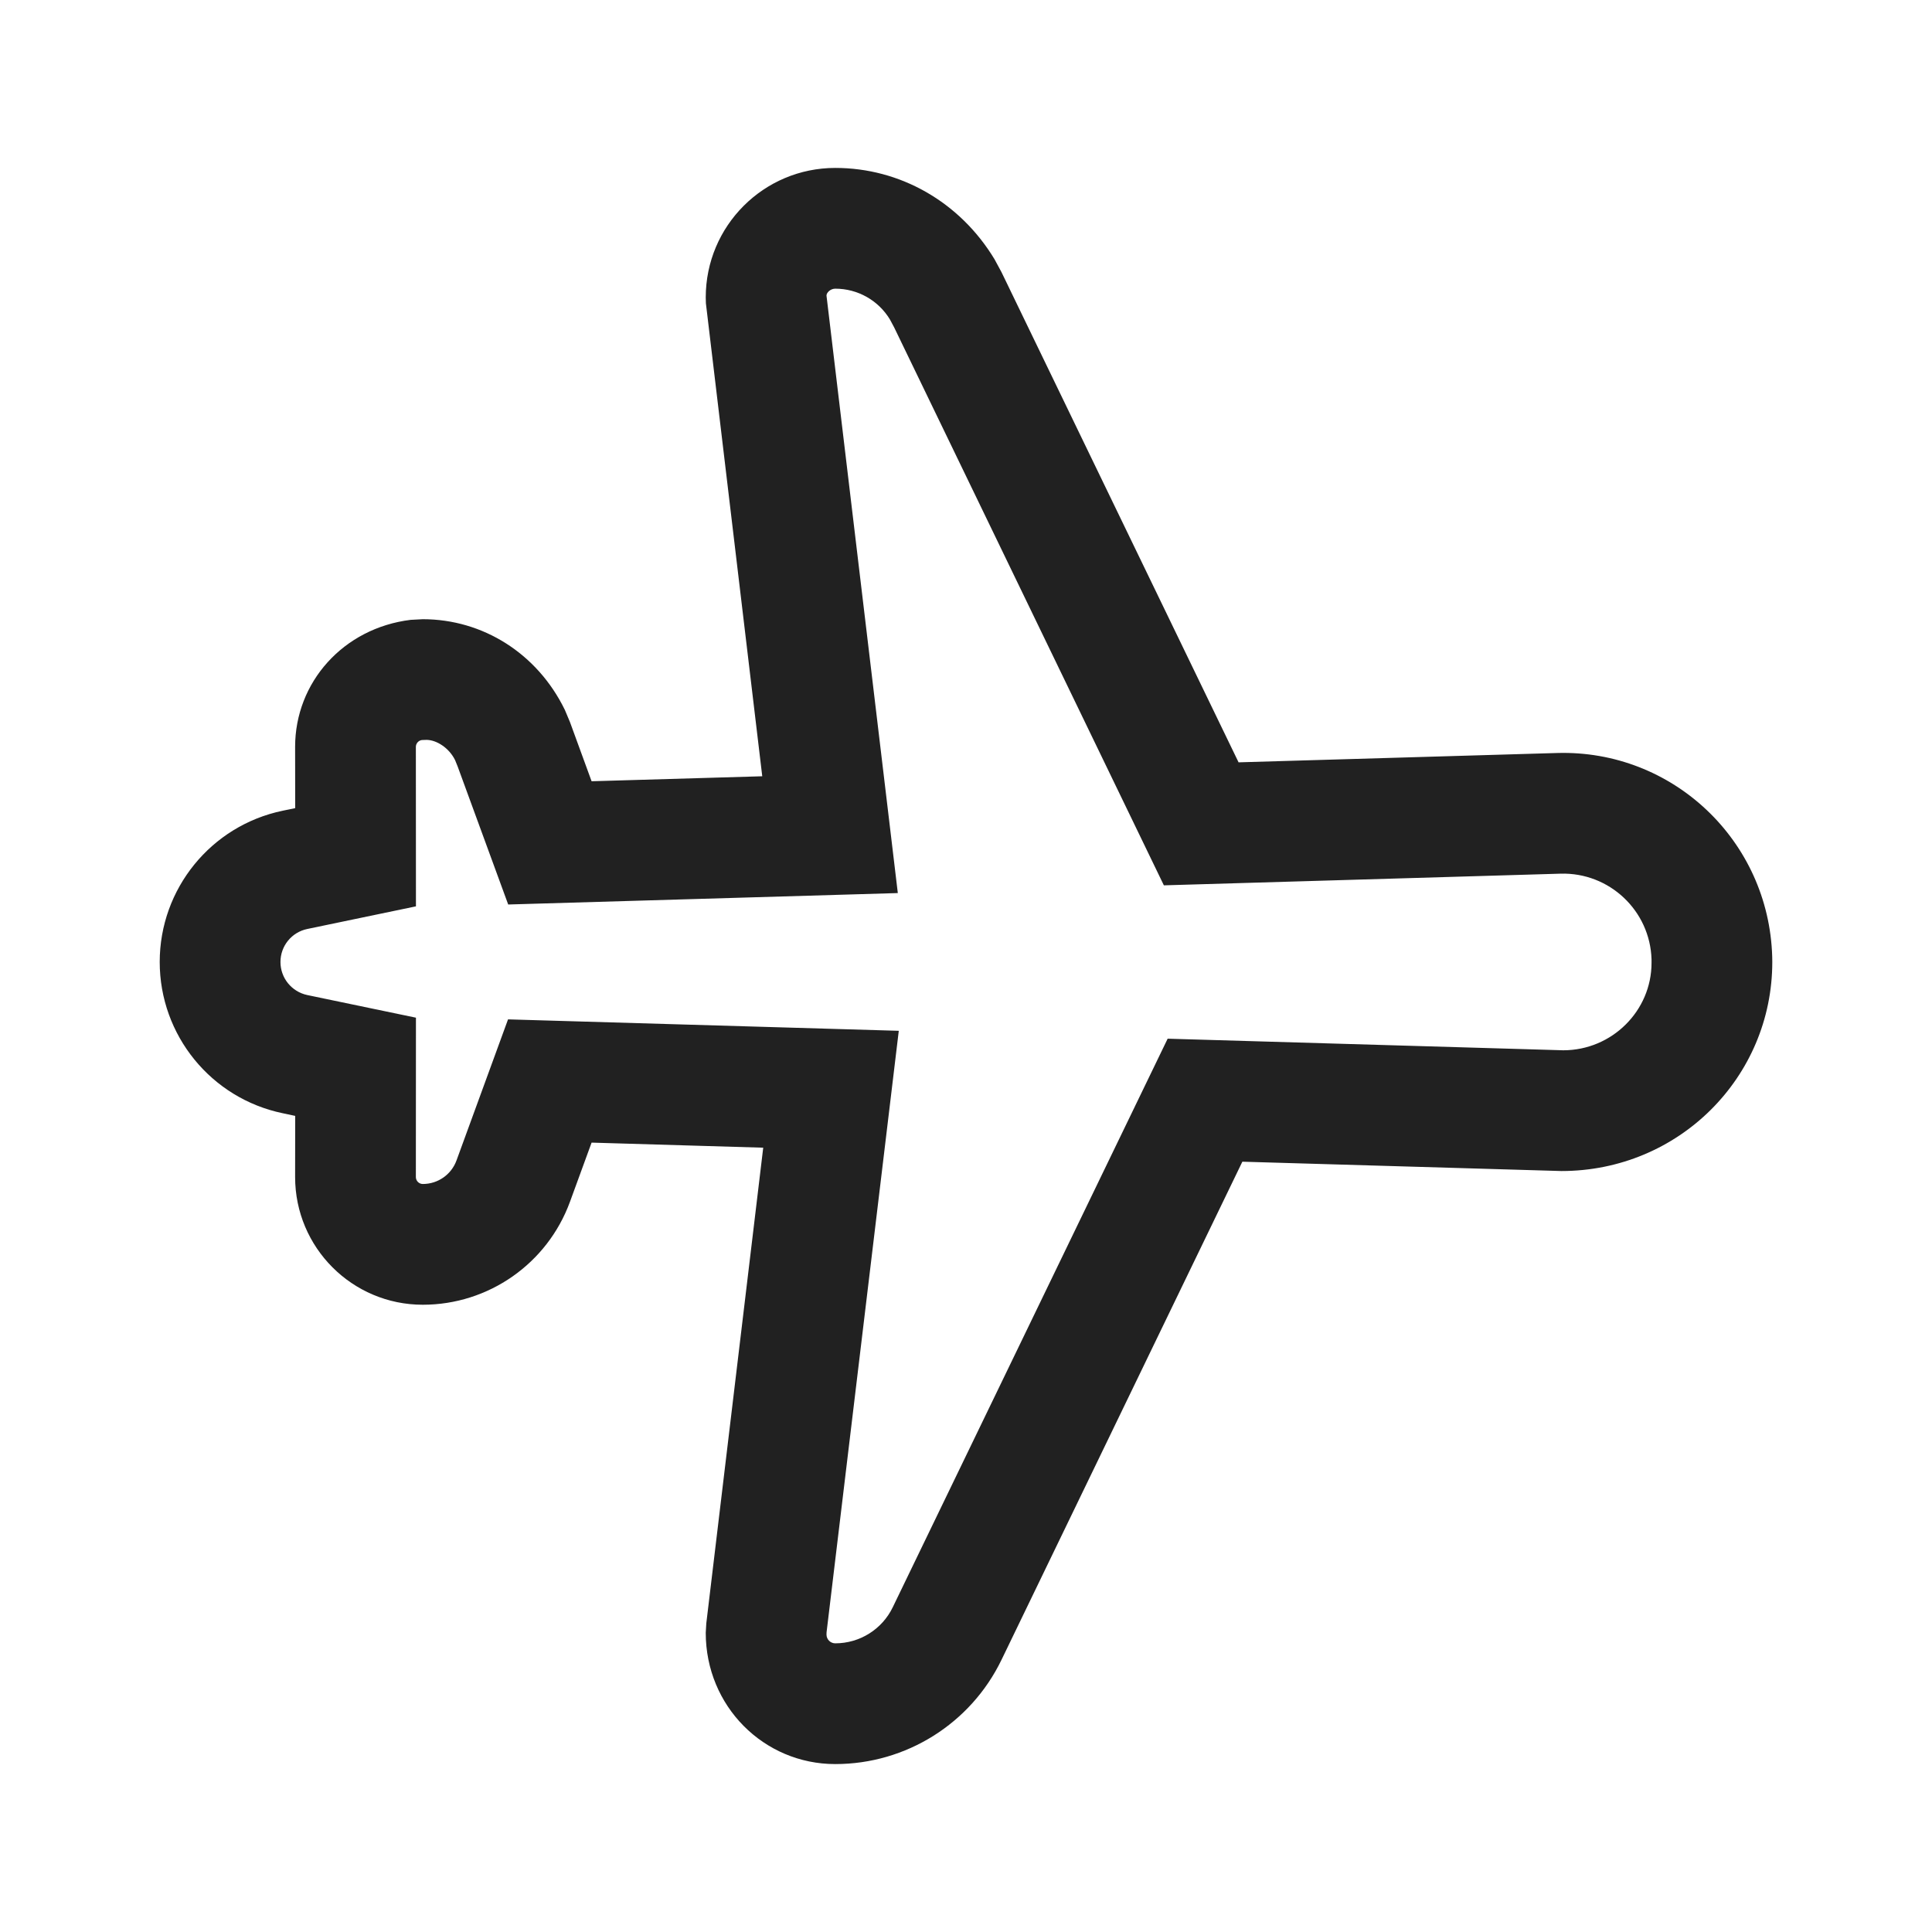 <?xml version="1.0" encoding="UTF-8"?>
<svg width="800px" height="800px" viewBox="0 0 24 24" version="1.1" xmlns="http://www.w3.org/2000/svg" xmlns:xlink="http://www.w3.org/1999/xlink">
    <!-- Uploaded to: SVG Repo, www.svgrepo.com, Generator: SVG Repo Mixer Tools -->
    <title>ic_fluent_airplane_24_regular</title>
    <desc>Created with Sketch.</desc>
    <g id="🔍-Product-Icons" stroke="none" stroke-width="1" fill="none" fill-rule="evenodd">
        <g id="ic_fluent_airplane_24_regular" fill="#212121" fill-rule="nonzero">
            <path d="M9.469,9.643 L8.769,3.768 L8.767,3.695 C8.767,2.806 9.487,2.086 10.376,2.086 C11.179,2.086 11.922,2.506 12.354,3.22 L12.441,3.381 L15.386,9.47 L19.343,9.354 C20.776,9.312 21.973,10.44 22.015,11.885 L22.016,11.95 C22.016,13.384 20.853,14.547 19.397,14.547 L15.433,14.431 L12.441,20.619 C12.058,21.411 11.256,21.914 10.376,21.914 C9.487,21.914 8.767,21.194 8.767,20.283 L8.774,20.165 L9.481,14.257 L7.349,14.194 L7.08,14.93 C6.799,15.697 6.069,16.208 5.252,16.208 C4.376,16.208 3.666,15.498 3.666,14.621 L3.667,13.862 L3.512,13.829 C2.622,13.644 1.984,12.859 1.984,11.95 C1.984,11.041 2.622,10.256 3.512,10.071 L3.667,10.039 L3.666,9.278 C3.666,8.476 4.264,7.803 5.101,7.7 L5.252,7.692 C5.997,7.692 6.675,8.117 7.017,8.819 L7.08,8.969 L7.349,9.705 L9.469,9.643 Z M10.376,3.586 C10.316,3.586 10.267,3.635 10.267,3.672 L11.153,11.094 L6.313,11.236 L5.685,9.521 L5.653,9.442 C5.578,9.29 5.423,9.192 5.299,9.191 L5.241,9.193 C5.199,9.198 5.166,9.235 5.166,9.278 L5.167,11.259 L3.818,11.54 C3.623,11.58 3.484,11.751 3.484,11.95 C3.484,12.149 3.623,12.32 3.818,12.361 L5.167,12.642 L5.166,14.622 C5.166,14.669 5.205,14.708 5.252,14.708 C5.44,14.708 5.607,14.591 5.671,14.415 L6.311,12.663 L11.165,12.805 L10.268,20.276 L10.267,20.305 C10.267,20.365 10.316,20.414 10.376,20.414 C10.68,20.414 10.958,20.24 11.09,19.966 L14.505,12.903 L19.419,13.047 C20.025,13.047 20.516,12.556 20.516,11.961 L20.516,11.918 C20.498,11.312 19.992,10.836 19.387,10.853 L14.458,10.998 L11.107,4.066 L11.054,3.967 C10.911,3.731 10.654,3.586 10.376,3.586 Z" id="🎨-Color">
</path>
        </g>
    </g>
</svg>